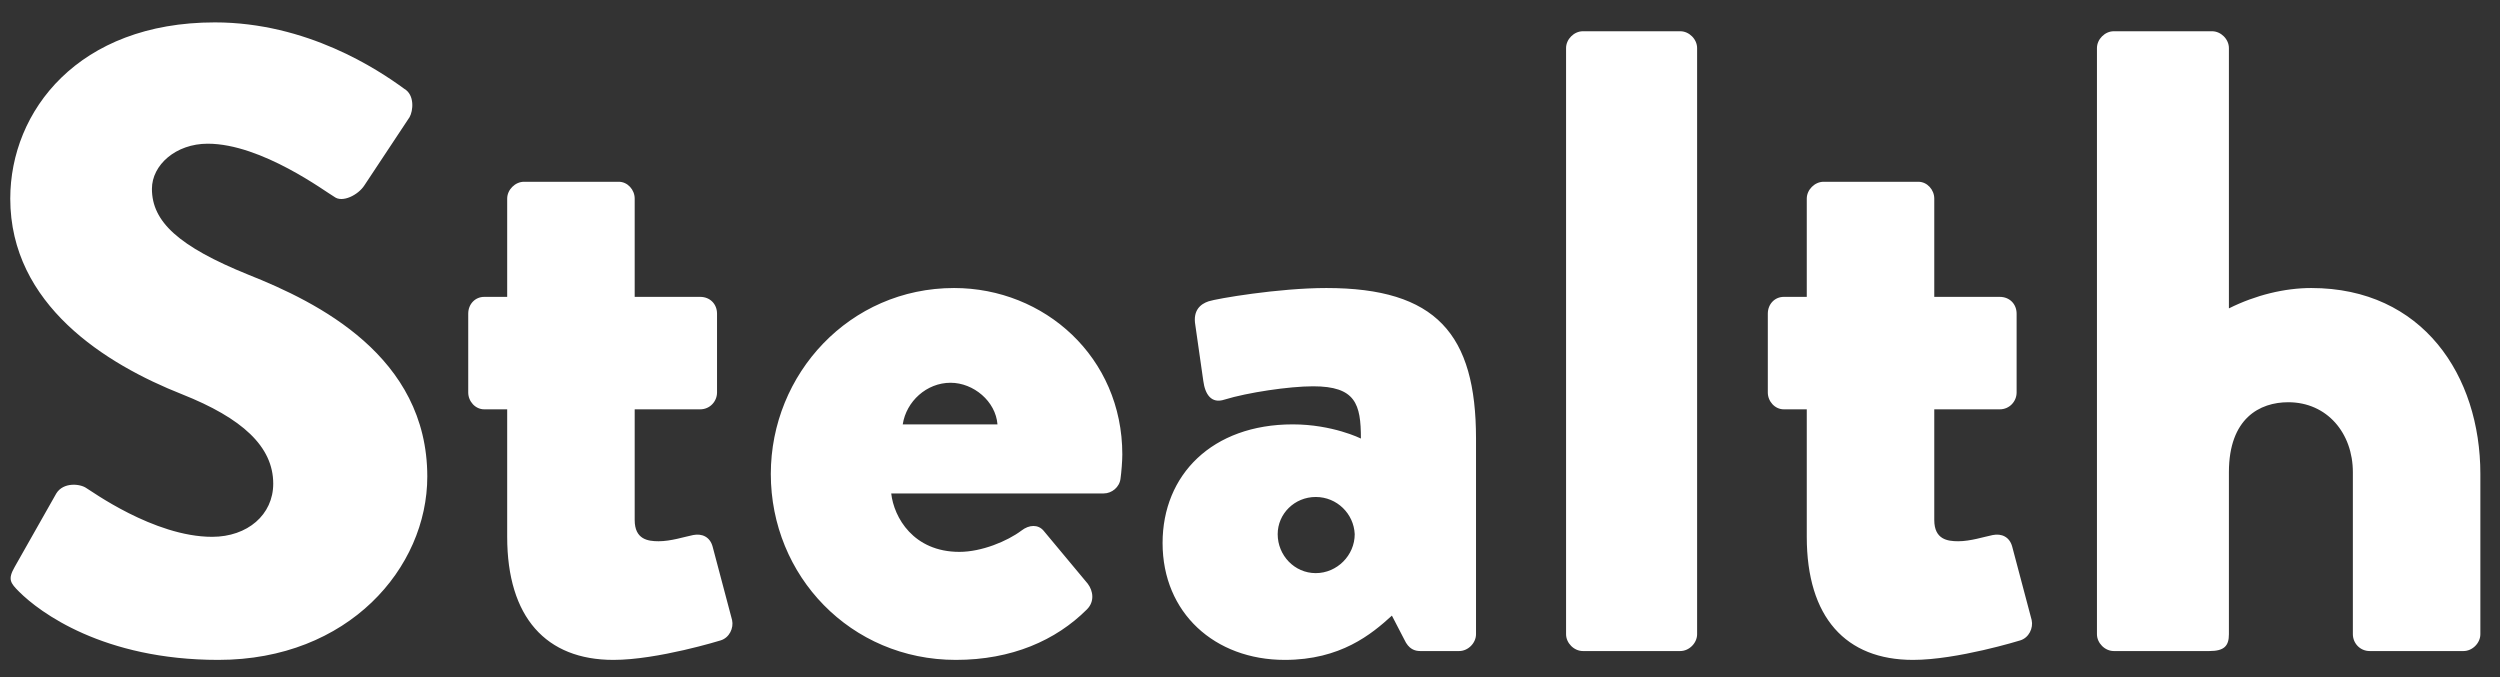 <svg xmlns="http://www.w3.org/2000/svg" width="96" height="26" viewBox="0 0 96 26" fill="none"><rect x="0" y="0" width="96" height="26" fill="#333333" stroke="none"/><path d="M0.734 22.722C1.516 23.504 3.964 25.34 8.384 25.34C13.382 25.34 16.408 21.804 16.408 18.302C16.408 13.678 12.192 11.604 9.54 10.55C6.854 9.462 5.834 8.51 5.834 7.252C5.834 6.334 6.752 5.518 7.976 5.518C10.05 5.518 12.532 7.388 12.838 7.558C13.144 7.796 13.756 7.49 13.994 7.116L15.728 4.498C15.864 4.26 15.932 3.648 15.524 3.41C14.504 2.662 11.784 0.86 8.248 0.86C3.012 0.86 0.394 4.26 0.394 7.626C0.394 11.706 4.066 13.984 6.99 15.14C9.302 16.058 10.492 17.146 10.492 18.574C10.492 19.764 9.506 20.614 8.146 20.614C5.902 20.614 3.454 18.812 3.318 18.744C3.08 18.574 2.434 18.506 2.162 18.948L0.564 21.77C0.292 22.246 0.394 22.382 0.734 22.722ZM19.476 20.614C19.476 23.708 20.972 25.34 23.556 25.34C25.256 25.34 27.67 24.592 27.67 24.592C28.01 24.49 28.18 24.116 28.112 23.81L27.364 20.988C27.262 20.614 26.956 20.478 26.616 20.546C26.276 20.614 25.766 20.784 25.29 20.784C24.882 20.784 24.372 20.716 24.372 19.968V15.718H26.888C27.262 15.718 27.534 15.412 27.534 15.072V12.046C27.534 11.672 27.262 11.4 26.888 11.4H24.372V7.626C24.372 7.286 24.1 6.98 23.76 6.98H20.122C19.782 6.98 19.476 7.286 19.476 7.626V11.4H18.592C18.252 11.4 17.98 11.672 17.98 12.046V15.072C17.98 15.412 18.252 15.718 18.592 15.718H19.476V20.614ZM29.599 18.2C29.599 22.11 32.659 25.34 36.705 25.34C38.847 25.34 40.547 24.592 41.737 23.402C42.043 23.096 41.975 22.688 41.771 22.416L40.071 20.376C39.867 20.138 39.527 20.138 39.221 20.376C38.677 20.784 37.691 21.192 36.841 21.192C35.073 21.192 34.325 19.866 34.223 18.948H42.383C42.689 18.948 42.995 18.71 43.029 18.37C43.063 18.132 43.097 17.69 43.097 17.452C43.097 13.712 40.105 11.06 36.637 11.06C32.625 11.06 29.599 14.358 29.599 18.2ZM34.665 16.296C34.801 15.412 35.583 14.698 36.501 14.698C37.385 14.698 38.235 15.412 38.303 16.296H34.665ZM44.643 20.852C44.643 23.538 46.649 25.34 49.335 25.34C51.477 25.34 52.667 24.354 53.449 23.64L53.925 24.558C54.095 24.932 54.333 25 54.537 25H56.033C56.373 25 56.679 24.694 56.679 24.354V16.84C56.679 12.828 55.149 11.06 50.933 11.06C49.097 11.06 46.717 11.468 46.411 11.57C46.105 11.672 45.799 11.91 45.901 12.488L46.207 14.63C46.275 15.14 46.513 15.514 47.023 15.344C47.907 15.072 49.505 14.834 50.423 14.834C52.055 14.834 52.259 15.514 52.259 16.84C52.259 16.84 51.171 16.296 49.641 16.296C46.547 16.296 44.643 18.234 44.643 20.852ZM49.063 20.512C49.063 19.73 49.709 19.084 50.525 19.084C51.341 19.084 51.987 19.73 52.021 20.512C52.021 21.328 51.341 22.008 50.525 22.008C49.709 22.008 49.063 21.328 49.063 20.512ZM60.137 24.354C60.137 24.694 60.443 25 60.783 25H64.523C64.863 25 65.169 24.694 65.169 24.354V1.846C65.169 1.506 64.863 1.2 64.523 1.2H60.783C60.443 1.2 60.137 1.506 60.137 1.846V24.354ZM69.38 20.614C69.38 23.708 70.876 25.34 73.46 25.34C75.16 25.34 77.574 24.592 77.574 24.592C77.914 24.49 78.084 24.116 78.016 23.81L77.268 20.988C77.166 20.614 76.86 20.478 76.52 20.546C76.18 20.614 75.67 20.784 75.194 20.784C74.786 20.784 74.276 20.716 74.276 19.968V15.718H76.792C77.166 15.718 77.438 15.412 77.438 15.072V12.046C77.438 11.672 77.166 11.4 76.792 11.4H74.276V7.626C74.276 7.286 74.004 6.98 73.664 6.98H70.026C69.686 6.98 69.38 7.286 69.38 7.626V11.4H68.496C68.156 11.4 67.884 11.672 67.884 12.046V15.072C67.884 15.412 68.156 15.718 68.496 15.718H69.38V20.614ZM80.523 24.354C80.523 24.694 80.829 25 81.169 25H84.841C85.419 25 85.59 24.796 85.59 24.354V18.132C85.59 16.058 86.779 15.446 87.868 15.446C89.364 15.446 90.35 16.636 90.35 18.132V24.354C90.35 24.694 90.621 25 90.996 25H94.6C94.939 25 95.246 24.694 95.246 24.354V18.2C95.246 14.426 93.035 11.06 88.751 11.06C87.731 11.06 86.609 11.332 85.59 11.842V1.846C85.59 1.506 85.284 1.2 84.944 1.2H81.169C80.829 1.2 80.523 1.506 80.523 1.846V24.354Z" fill="white"></path></svg>